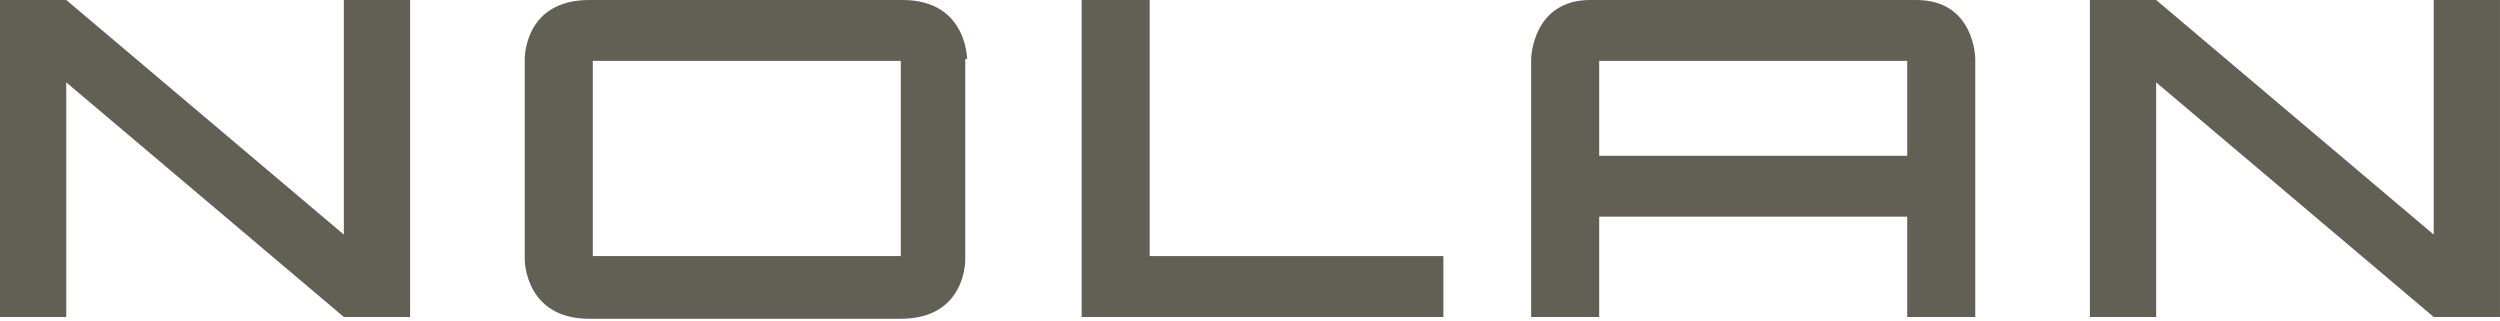 <?xml version="1.0" encoding="UTF-8"?> <svg xmlns="http://www.w3.org/2000/svg" width="140" height="18" viewBox="0 0 140 18" fill="none"> <g clip-path="url(#clip0_194_55825)"> <path d="M19.255 13.137L3.711 0H0V17.751H3.711V4.613L19.255 17.751H19.355H22.966V0H19.255V13.137Z" fill="#606055"></path> <path d="M54.156 3.309C54.156 3.309 54.156 0 50.545 0H32.995C29.385 0 29.385 3.209 29.385 3.309V14.542C29.385 14.542 29.385 17.851 32.995 17.851H50.445C54.055 17.851 54.055 14.642 54.055 14.542V3.309H54.156ZM50.445 14.341H33.196V3.41H50.445V14.341Z" fill="#606055"></path> <path d="M80.83 14.341H64.383V0H60.572V17.751H80.83V14.341Z" fill="#606055"></path> <path d="M89.555 12.135H106.804V17.751H110.615V3.309C110.615 3.309 110.615 0 107.306 0H89.054C85.844 0 85.744 3.209 85.744 3.309V17.751H89.555V12.135ZM89.555 3.41H106.804V8.725H89.555V3.41Z" fill="#606055"></path> <path d="M136.288 0V13.137L120.744 0H117.033V17.751H120.744V4.613L136.288 17.751H139.999V0H136.288Z" fill="#606055"></path> </g> <defs> <clipPath id="clip0_194_55825"> <rect width="140" height="18" fill="white"></rect> </clipPath> </defs> </svg> 